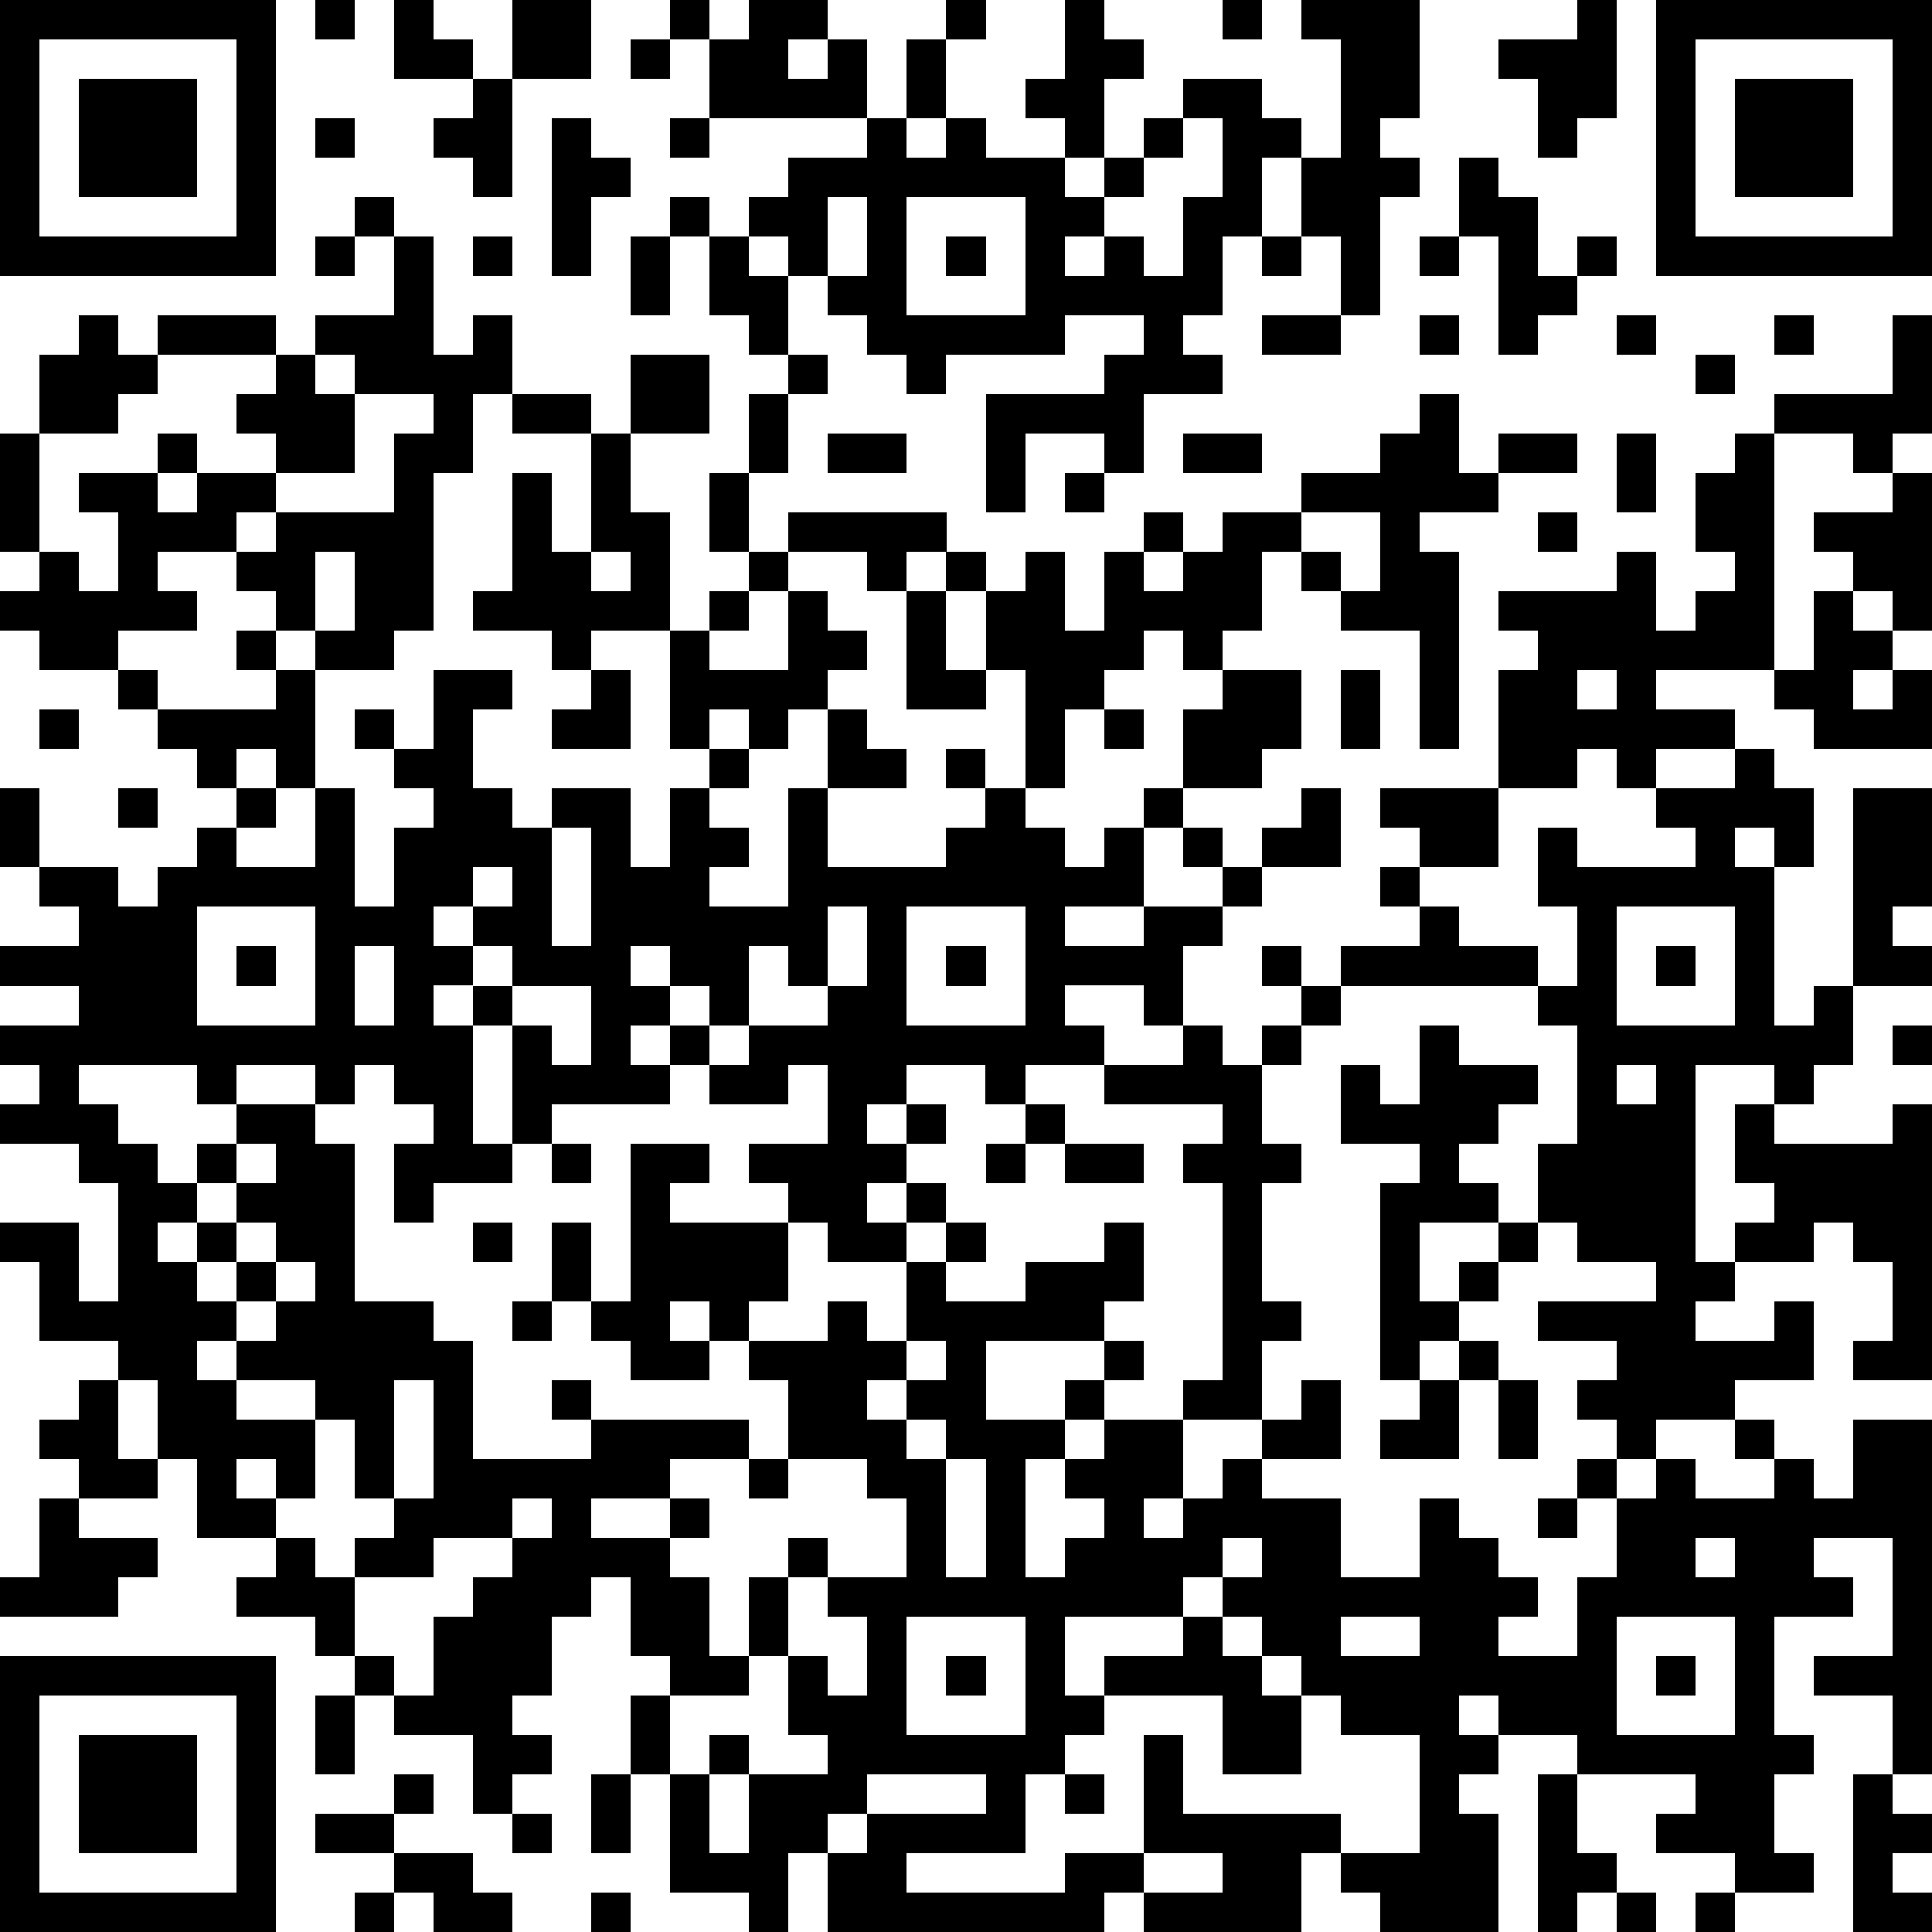 <?xml version="1.0" standalone="yes"?><svg version="1.1" xmlns="http://www.w3.org/2000/svg" xmlns:xlink="http://www.w3.org/1999/xlink" xmlns:ev="http://www.w3.org/2001/xml-events" width="196" height="196" shape-rendering="crispEdges"><path d="M0 0h7v7h-7zM8 0h1v1h-1zM10 0h1v1h1v1h-2zM13 0h2v2h-2zM17 0h1v1h-1zM19 0h2v1h-1v1h1v-1h1v2h-4v-2h1zM24 0h1v1h-1zM27 0h1v1h1v1h-1v2h-1v-1h-1v-1h1zM31 0h1v1h-1zM33 0h3v3h-1v1h1v1h-1v3h-1v-2h-1v-2h-1v2h-1v2h-1v1h1v1h-2v2h-1v-1h-2v2h-1v-3h3v-1h1v-1h-2v1h-3v1h-1v-1h-1v-1h-1v-1h-1v-1h-1v-1h1v-1h2v-1h1v-2h1v2h-1v1h1v-1h1v1h2v1h1v-1h1v-1h1v-1h2v1h1v1h1v-3h-1zM40 0h1v3h-1v1h-1v-2h-1v-1h2zM42 0h7v7h-7zM1 1v5h5v-5zM16 1h1v1h-1zM43 1v5h5v-5zM2 2h3v3h-3zM12 2h1v3h-1v-1h-1v-1h1zM44 2h3v3h-3zM8 3h1v1h-1zM14 3h1v1h1v1h-1v2h-1zM17 3h1v1h-1zM30 3v1h-1v1h-1v1h-1v1h1v-1h1v1h1v-2h1v-2zM37 4h1v1h1v2h1v-1h1v1h-1v1h-1v1h-1v-3h-1zM9 5h1v1h-1zM17 5h1v1h-1zM21 5v2h1v-2zM23 5v3h3v-3zM8 6h1v1h-1zM10 6h1v3h1v-1h1v2h-1v2h-1v4h-1v1h-2v-1h-1v-1h-1v-1h-2v1h1v1h-2v1h-2v-1h-1v-1h1v-1h-1v-3h1v-2h1v-1h1v1h1v-1h3v1h-3v1h-1v1h-2v3h1v1h1v-2h-1v-1h2v-1h1v1h-1v1h1v-1h2v-1h-1v-1h1v-1h1v-1h2zM12 6h1v1h-1zM16 6h1v2h-1zM18 6h1v1h1v2h-1v-1h-1zM24 6h1v1h-1zM32 6h1v1h-1zM36 6h1v1h-1zM32 8h2v1h-2zM36 8h1v1h-1zM41 8h1v1h-1zM45 8h1v1h-1zM48 8h1v3h-1v1h-1v-1h-2v-1h3zM8 9v1h1v-1zM16 9h2v2h-2zM20 9h1v1h-1zM43 9h1v1h-1zM9 10v2h-2v1h-1v1h1v-1h3v-2h1v-1zM13 10h2v1h-2zM19 10h1v2h-1zM36 10h1v2h1v-1h2v1h-2v1h-2v1h1v5h-1v-3h-2v-1h-1v-1h-1v2h-1v1h-1v-1h-1v1h-1v1h-1v2h-1v-3h-1v-2h-1v-1h-1v1h-1v-1h-2v-1h4v1h1v1h1v-1h1v2h1v-2h1v-1h1v1h-1v1h1v-1h1v-1h2v-1h2v-1h1zM15 11h1v2h1v3h-2v1h-1v-1h-2v-1h1v-3h1v2h1zM21 11h2v1h-2zM30 11h2v1h-2zM41 11h1v2h-1zM44 11h1v6h-3v1h2v1h-2v1h-1v-1h-1v1h-2v-3h1v-1h-1v-1h3v-1h1v2h1v-1h1v-1h-1v-2h1zM18 12h1v2h-1zM27 12h1v1h-1zM48 12h1v4h-1v-1h-1v-1h-1v-1h2zM33 13v1h1v1h1v-2zM39 13h1v1h-1zM8 14v2h1v-2zM15 14v1h1v-1zM19 14h1v1h-1zM18 15h1v1h-1zM20 15h1v1h1v1h-1v1h-1v1h-1v-1h-1v1h-1v-3h1v1h2zM23 15h1v2h1v1h-2zM46 15h1v1h1v1h-1v1h1v-1h1v2h-3v-1h-1v-1h1zM6 16h1v1h-1zM3 17h1v1h-1zM7 17h1v3h-1v-1h-1v1h-1v-1h-1v-1h3zM11 17h2v1h-1v2h1v1h1v-1h2v2h1v-2h1v-1h1v1h-1v1h1v1h-1v1h2v-3h1v-2h1v1h1v1h-2v2h3v-1h1v-1h-1v-1h1v1h1v1h1v1h1v-1h1v-1h1v-2h1v-1h2v2h-1v1h-2v1h-1v2h-2v1h2v-1h2v-1h-1v-1h1v1h1v-1h1v-1h1v2h-2v1h-1v1h-1v2h-1v-1h-2v1h1v1h-2v1h-1v-1h-2v1h-1v1h1v-1h1v1h-1v1h-1v1h1v-1h1v1h-1v1h-2v-1h-1v-1h-1v-1h2v-2h-1v1h-2v-1h-1v-1h-1v1h1v1h-3v1h-1v-3h-1v-1h-1v1h1v3h1v1h-2v1h-1v-2h1v-1h-1v-1h-1v1h-1v-1h-2v1h-1v-1h-3v1h1v1h1v1h1v-1h1v-1h2v1h1v4h2v1h1v3h3v-1h-1v-1h1v1h4v1h-2v1h-2v1h2v-1h1v1h-1v1h1v2h1v-2h1v-1h1v1h-1v2h-1v1h-2v-1h-1v-2h-1v1h-1v2h-1v1h1v1h-1v1h-1v-2h-2v-1h-1v-1h-1v-1h-2v-1h1v-1h-2v-2h-1v-2h-1v-1h-2v-2h-1v-1h2v2h1v-3h-1v-1h-2v-1h1v-1h-1v-1h2v-1h-2v-1h2v-1h-1v-1h-1v-2h1v2h2v1h1v-1h1v-1h1v-1h1v1h-1v1h2v-2h1v3h1v-2h1v-1h-1v-1h-1v-1h1v1h1zM15 17h1v2h-2v-1h1zM34 17h1v2h-1zM40 17v1h1v-1zM1 18h1v1h-1zM28 18h1v1h-1zM44 19h1v1h1v2h-1v-1h-1v1h1v4h1v-1h1v-5h2v3h-1v1h1v1h-2v2h-1v1h-1v-1h-2v5h1v-1h1v-1h-1v-2h1v1h3v-1h1v7h-2v-1h1v-2h-1v-1h-1v1h-2v1h-1v1h2v-1h1v2h-2v1h-2v1h-1v-1h-1v-1h1v-1h-2v-1h3v-1h-2v-1h-1v-2h1v-3h-1v-1h-5v-1h2v-1h-1v-1h1v-1h-1v-1h3v2h-2v1h1v1h2v1h1v-2h-1v-2h1v1h3v-1h-1v-1h2zM3 20h1v1h-1zM14 21v3h1v-3zM12 22v1h-1v1h1v-1h1v-1zM5 23v3h3v-3zM21 23v2h-1v-1h-1v2h-1v-1h-1v-1h-1v1h1v1h1v1h1v-1h2v-1h1v-2zM23 23v3h3v-3zM41 23v3h3v-3zM6 24h1v1h-1zM9 24v2h1v-2zM12 24v1h1v-1zM24 24h1v1h-1zM32 24h1v1h-1zM42 24h1v1h-1zM13 25v1h1v1h1v-2zM33 25h1v1h-1zM30 26h1v1h1v-1h1v1h-1v2h1v1h-1v3h1v1h-1v2h-2v-1h1v-5h-1v-1h1v-1h-3v-1h2zM36 26h1v1h2v1h-1v1h-1v1h1v1h-2v2h1v-1h1v-1h1v1h-1v1h-1v1h-1v1h-1v-5h1v-1h-2v-2h1v1h1zM48 26h1v1h-1zM41 27v1h1v-1zM26 28h1v1h-1zM6 29v1h-1v1h-1v1h1v-1h1v-1h1v-1zM14 29h1v1h-1zM16 29h2v1h-1v1h3v2h-1v1h-1v-1h-1v1h1v1h-2v-1h-1v-1h-1v-2h1v2h1zM25 29h1v1h-1zM27 29h2v1h-2zM6 31v1h-1v1h1v-1h1v-1zM12 31h1v1h-1zM24 31h1v1h-1zM28 31h1v2h-1v1h-3v2h2v-1h1v-1h1v1h-1v1h-1v1h-1v3h1v-1h1v-1h-1v-1h1v-1h2v2h-1v1h1v-1h1v-1h1v-1h1v-1h1v2h-2v1h2v2h2v-2h1v1h1v1h1v1h-1v1h2v-2h1v-2h-1v-1h1v1h1v-1h1v1h2v-1h-1v-1h1v1h1v1h1v-2h2v9h-1v-2h-2v-1h2v-3h-2v1h1v1h-2v3h1v1h-1v2h1v1h-2v-1h-2v-1h1v-1h-3v-1h-2v-1h-1v1h1v1h-1v1h1v3h-3v-1h-1v-1h-1v2h-4v-1h-1v1h-7v-2h-1v2h-1v-1h-2v-3h-1v-2h1v2h1v-1h1v1h-1v2h1v-2h2v-1h-1v-2h1v1h1v-2h-1v-1h2v-2h-1v-1h-2v-2h-1v-1h2v-1h1v1h1v-2h1v1h2v-1h2zM7 32v1h-1v1h-1v1h1v-1h1v-1h1v-1zM13 33h1v1h-1zM23 34v1h-1v1h1v-1h1v-1zM37 34h1v1h-1zM2 35h1v2h1v1h-2v-1h-1v-1h1zM6 35v1h2v-1zM10 35v3h-1v-2h-1v2h-1v-1h-1v1h1v1h1v1h1v-1h1v-1h1v-3zM36 35h1v2h-2v-1h1zM38 35h1v2h-1zM23 36v1h1v-1zM19 37h1v1h-1zM24 37v3h1v-3zM1 38h1v1h2v1h-1v1h-3v-1h1zM13 38v1h-2v1h-2v2h1v1h1v-2h1v-1h1v-1h1v-1zM39 38h1v1h-1zM31 39v1h-1v1h-3v2h1v-1h2v-1h1v-1h1v-1zM43 39v1h1v-1zM23 41v3h3v-3zM31 41v1h1v-1zM34 41v1h2v-1zM41 41v3h3v-3zM0 42h7v7h-7zM24 42h1v1h-1zM32 42v1h1v-1zM42 42h1v1h-1zM1 43v5h5v-5zM8 43h1v2h-1zM28 43v1h-1v1h-1v2h-3v1h4v-1h2v-3h1v2h4v1h2v-3h-2v-1h-1v2h-2v-2zM2 44h3v3h-3zM10 45h1v1h-1zM15 45h1v2h-1zM22 45v1h-1v1h1v-1h3v-1zM27 45h1v1h-1zM39 45h1v2h1v1h-1v1h-1zM47 45h1v1h1v1h-1v1h1v1h-2zM8 46h2v1h-2zM13 46h1v1h-1zM10 47h2v1h1v1h-2v-1h-1zM29 47v1h2v-1zM9 48h1v1h-1zM15 48h1v1h-1zM41 48h1v1h-1zM43 48h1v1h-1z" style="fill:#000" transform="translate(0,0) scale(4)"/></svg>